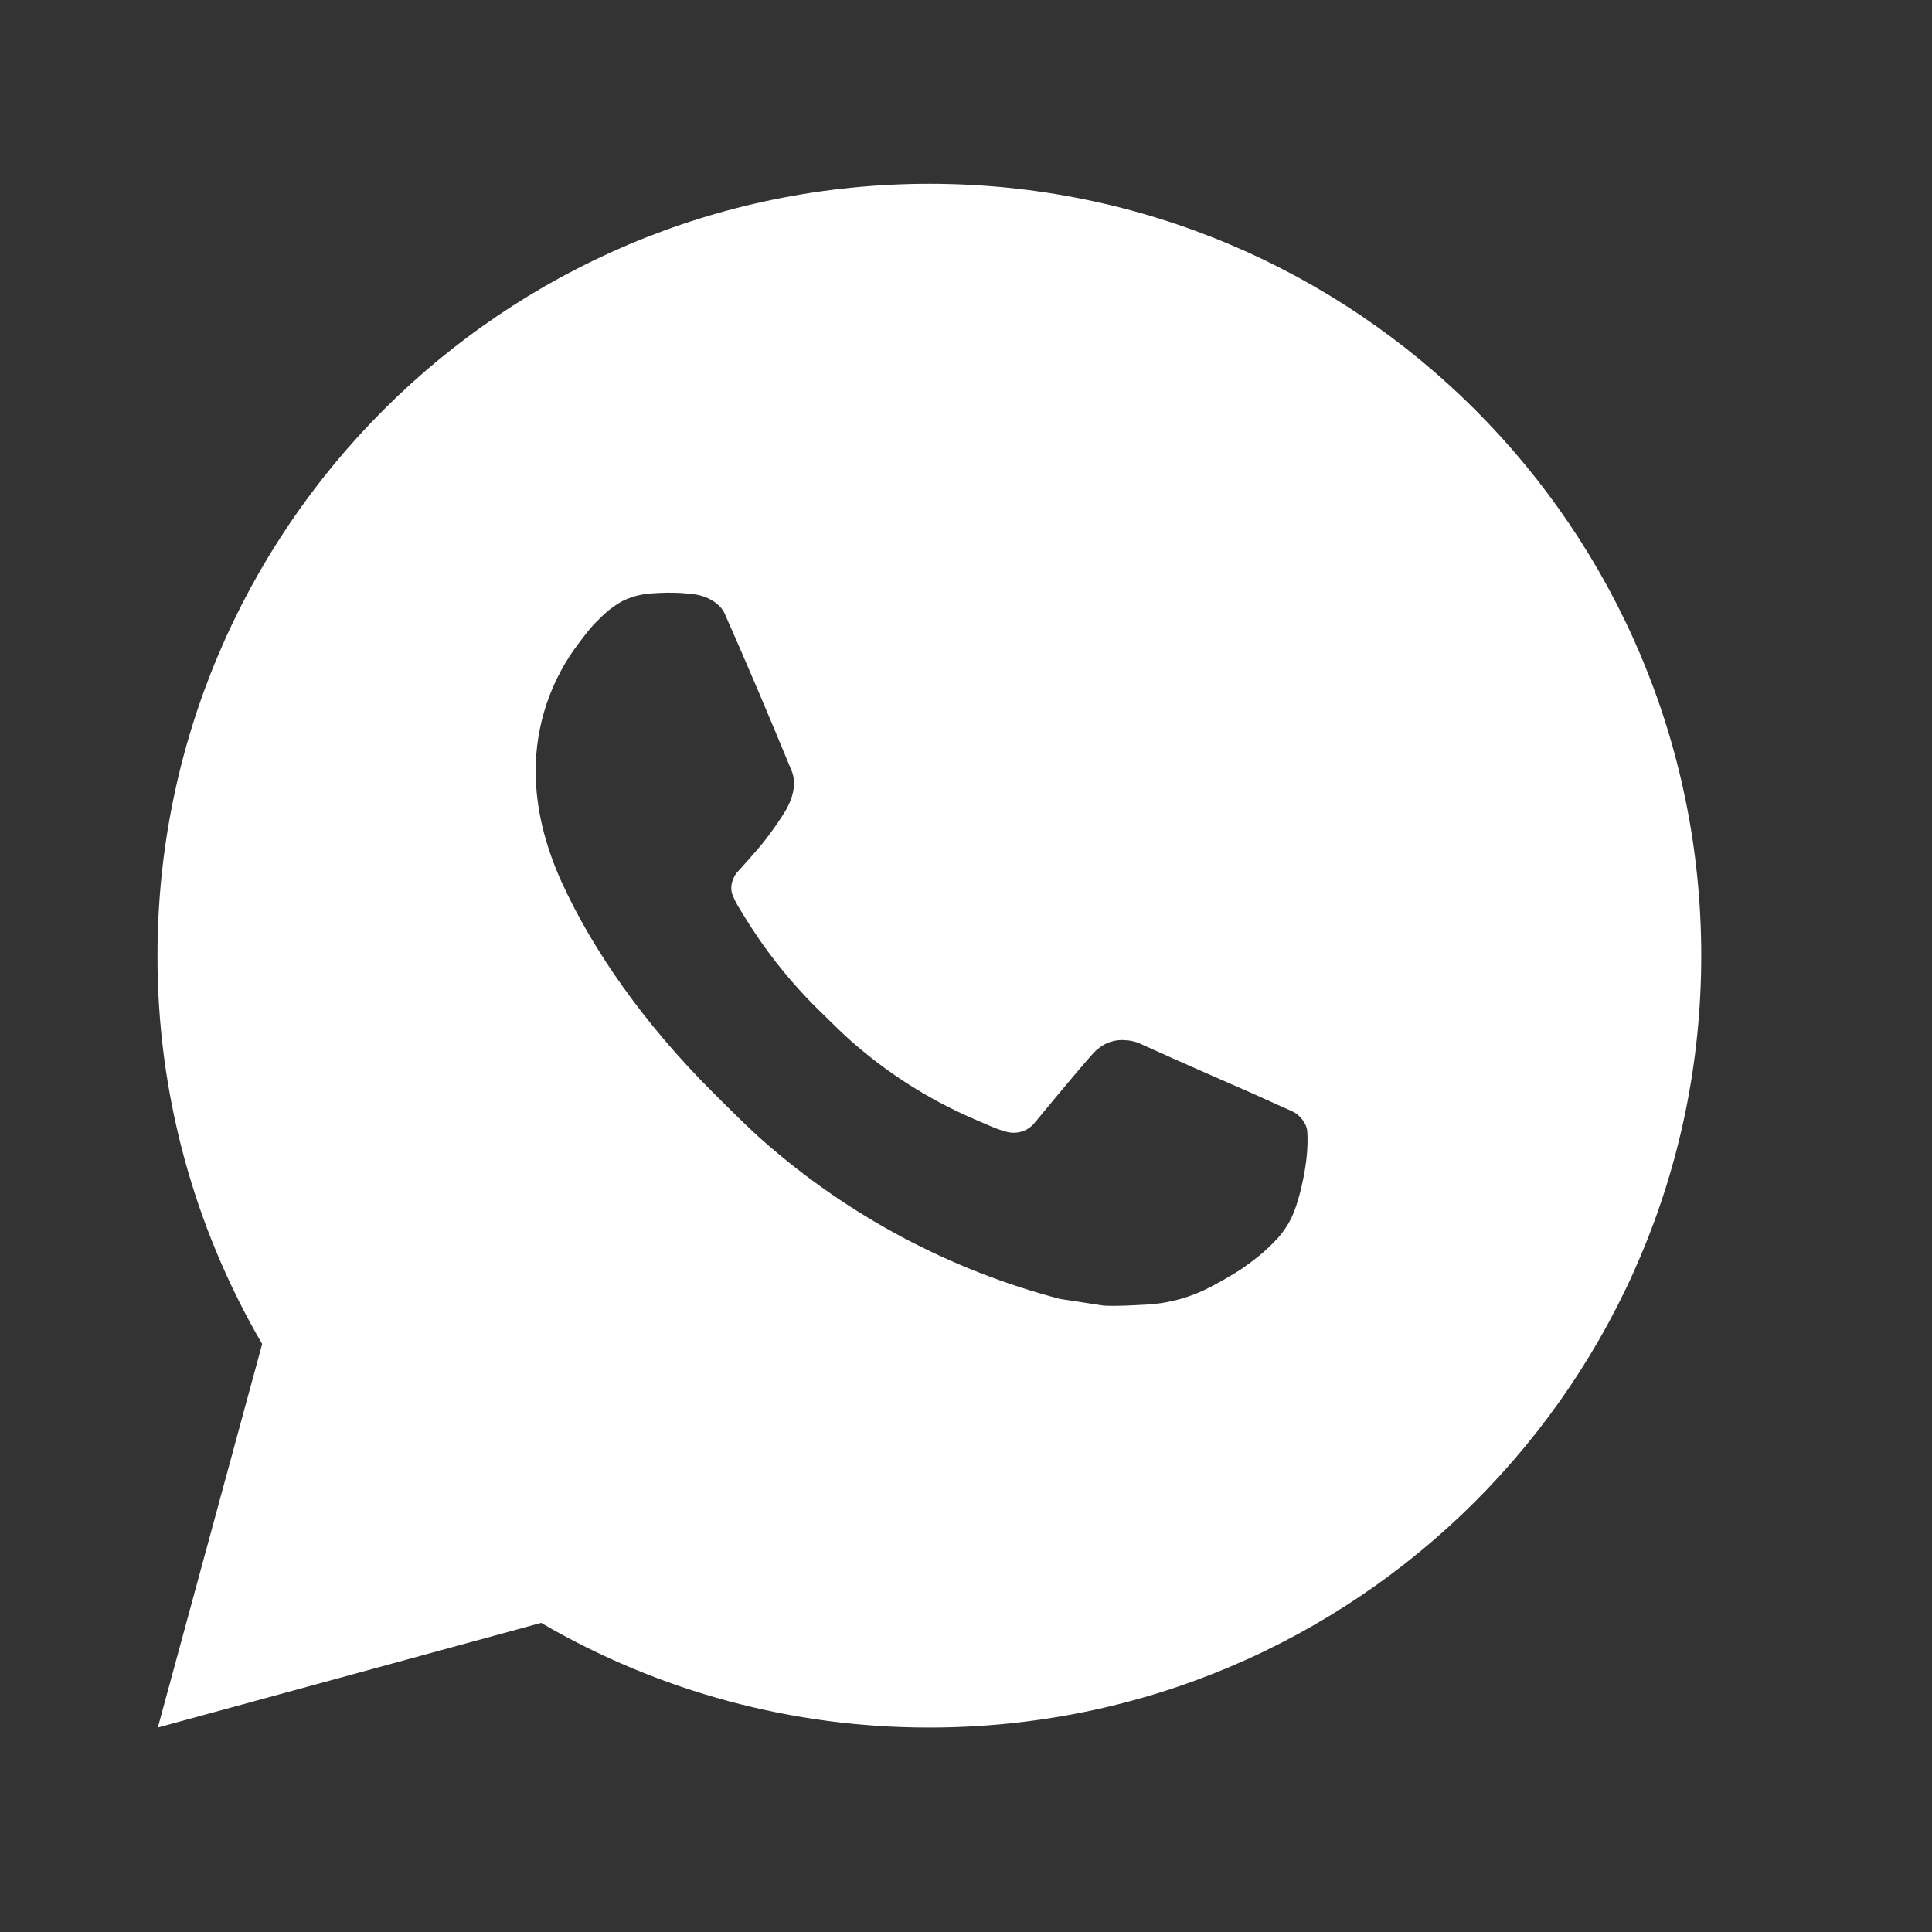 <?xml version="1.0" encoding="UTF-8"?> <svg xmlns="http://www.w3.org/2000/svg" width="23" height="23" viewBox="0 0 23 23" fill="none"><rect x="0" y="0" width="23" height="23" fill="#333333" stroke="none"/><path d="M11.064 2.188C16.139 2.188 20.253 6.301 20.253 11.377C20.253 16.452 16.139 20.566 11.064 20.566C9.44 20.568 7.845 20.139 6.442 19.32L1.879 20.566L3.121 16C2.302 14.597 1.872 13.001 1.875 11.377C1.875 6.301 5.989 2.188 11.064 2.188ZM7.932 7.058L7.749 7.065C7.63 7.073 7.514 7.104 7.407 7.157C7.307 7.213 7.216 7.284 7.137 7.366C7.026 7.47 6.964 7.56 6.897 7.648C6.557 8.089 6.374 8.632 6.377 9.19C6.379 9.64 6.496 10.078 6.68 10.488C7.056 11.317 7.674 12.194 8.49 13.008C8.687 13.203 8.88 13.4 9.087 13.583C10.101 14.475 11.31 15.119 12.616 15.463L13.138 15.543C13.308 15.552 13.478 15.539 13.649 15.531C13.916 15.517 14.178 15.444 14.414 15.319C14.534 15.256 14.652 15.189 14.766 15.116C14.766 15.116 14.805 15.09 14.881 15.034C15.005 14.942 15.081 14.877 15.184 14.769C15.261 14.689 15.326 14.597 15.377 14.492C15.449 14.342 15.521 14.056 15.55 13.818C15.572 13.636 15.566 13.537 15.563 13.475C15.559 13.377 15.477 13.275 15.388 13.232L14.854 12.992C14.854 12.992 14.054 12.644 13.565 12.421C13.514 12.399 13.459 12.386 13.403 12.384C13.341 12.377 13.277 12.384 13.217 12.404C13.157 12.424 13.102 12.457 13.056 12.5C13.052 12.498 12.99 12.551 12.326 13.356C12.287 13.407 12.235 13.446 12.175 13.467C12.114 13.488 12.049 13.491 11.988 13.475C11.928 13.459 11.869 13.439 11.812 13.415C11.698 13.367 11.659 13.348 11.58 13.315C11.053 13.086 10.565 12.775 10.133 12.394C10.017 12.293 9.91 12.182 9.8 12.076C9.438 11.729 9.123 11.338 8.862 10.911L8.808 10.823C8.77 10.764 8.738 10.701 8.714 10.635C8.679 10.5 8.77 10.391 8.77 10.391C8.77 10.391 8.994 10.147 9.098 10.015C9.199 9.886 9.284 9.761 9.339 9.672C9.448 9.497 9.482 9.318 9.425 9.179C9.167 8.551 8.902 7.926 8.627 7.304C8.573 7.181 8.412 7.093 8.266 7.075C8.216 7.069 8.167 7.064 8.117 7.06C7.994 7.053 7.87 7.055 7.747 7.064L7.932 7.058Z" fill="white"></path></svg> 